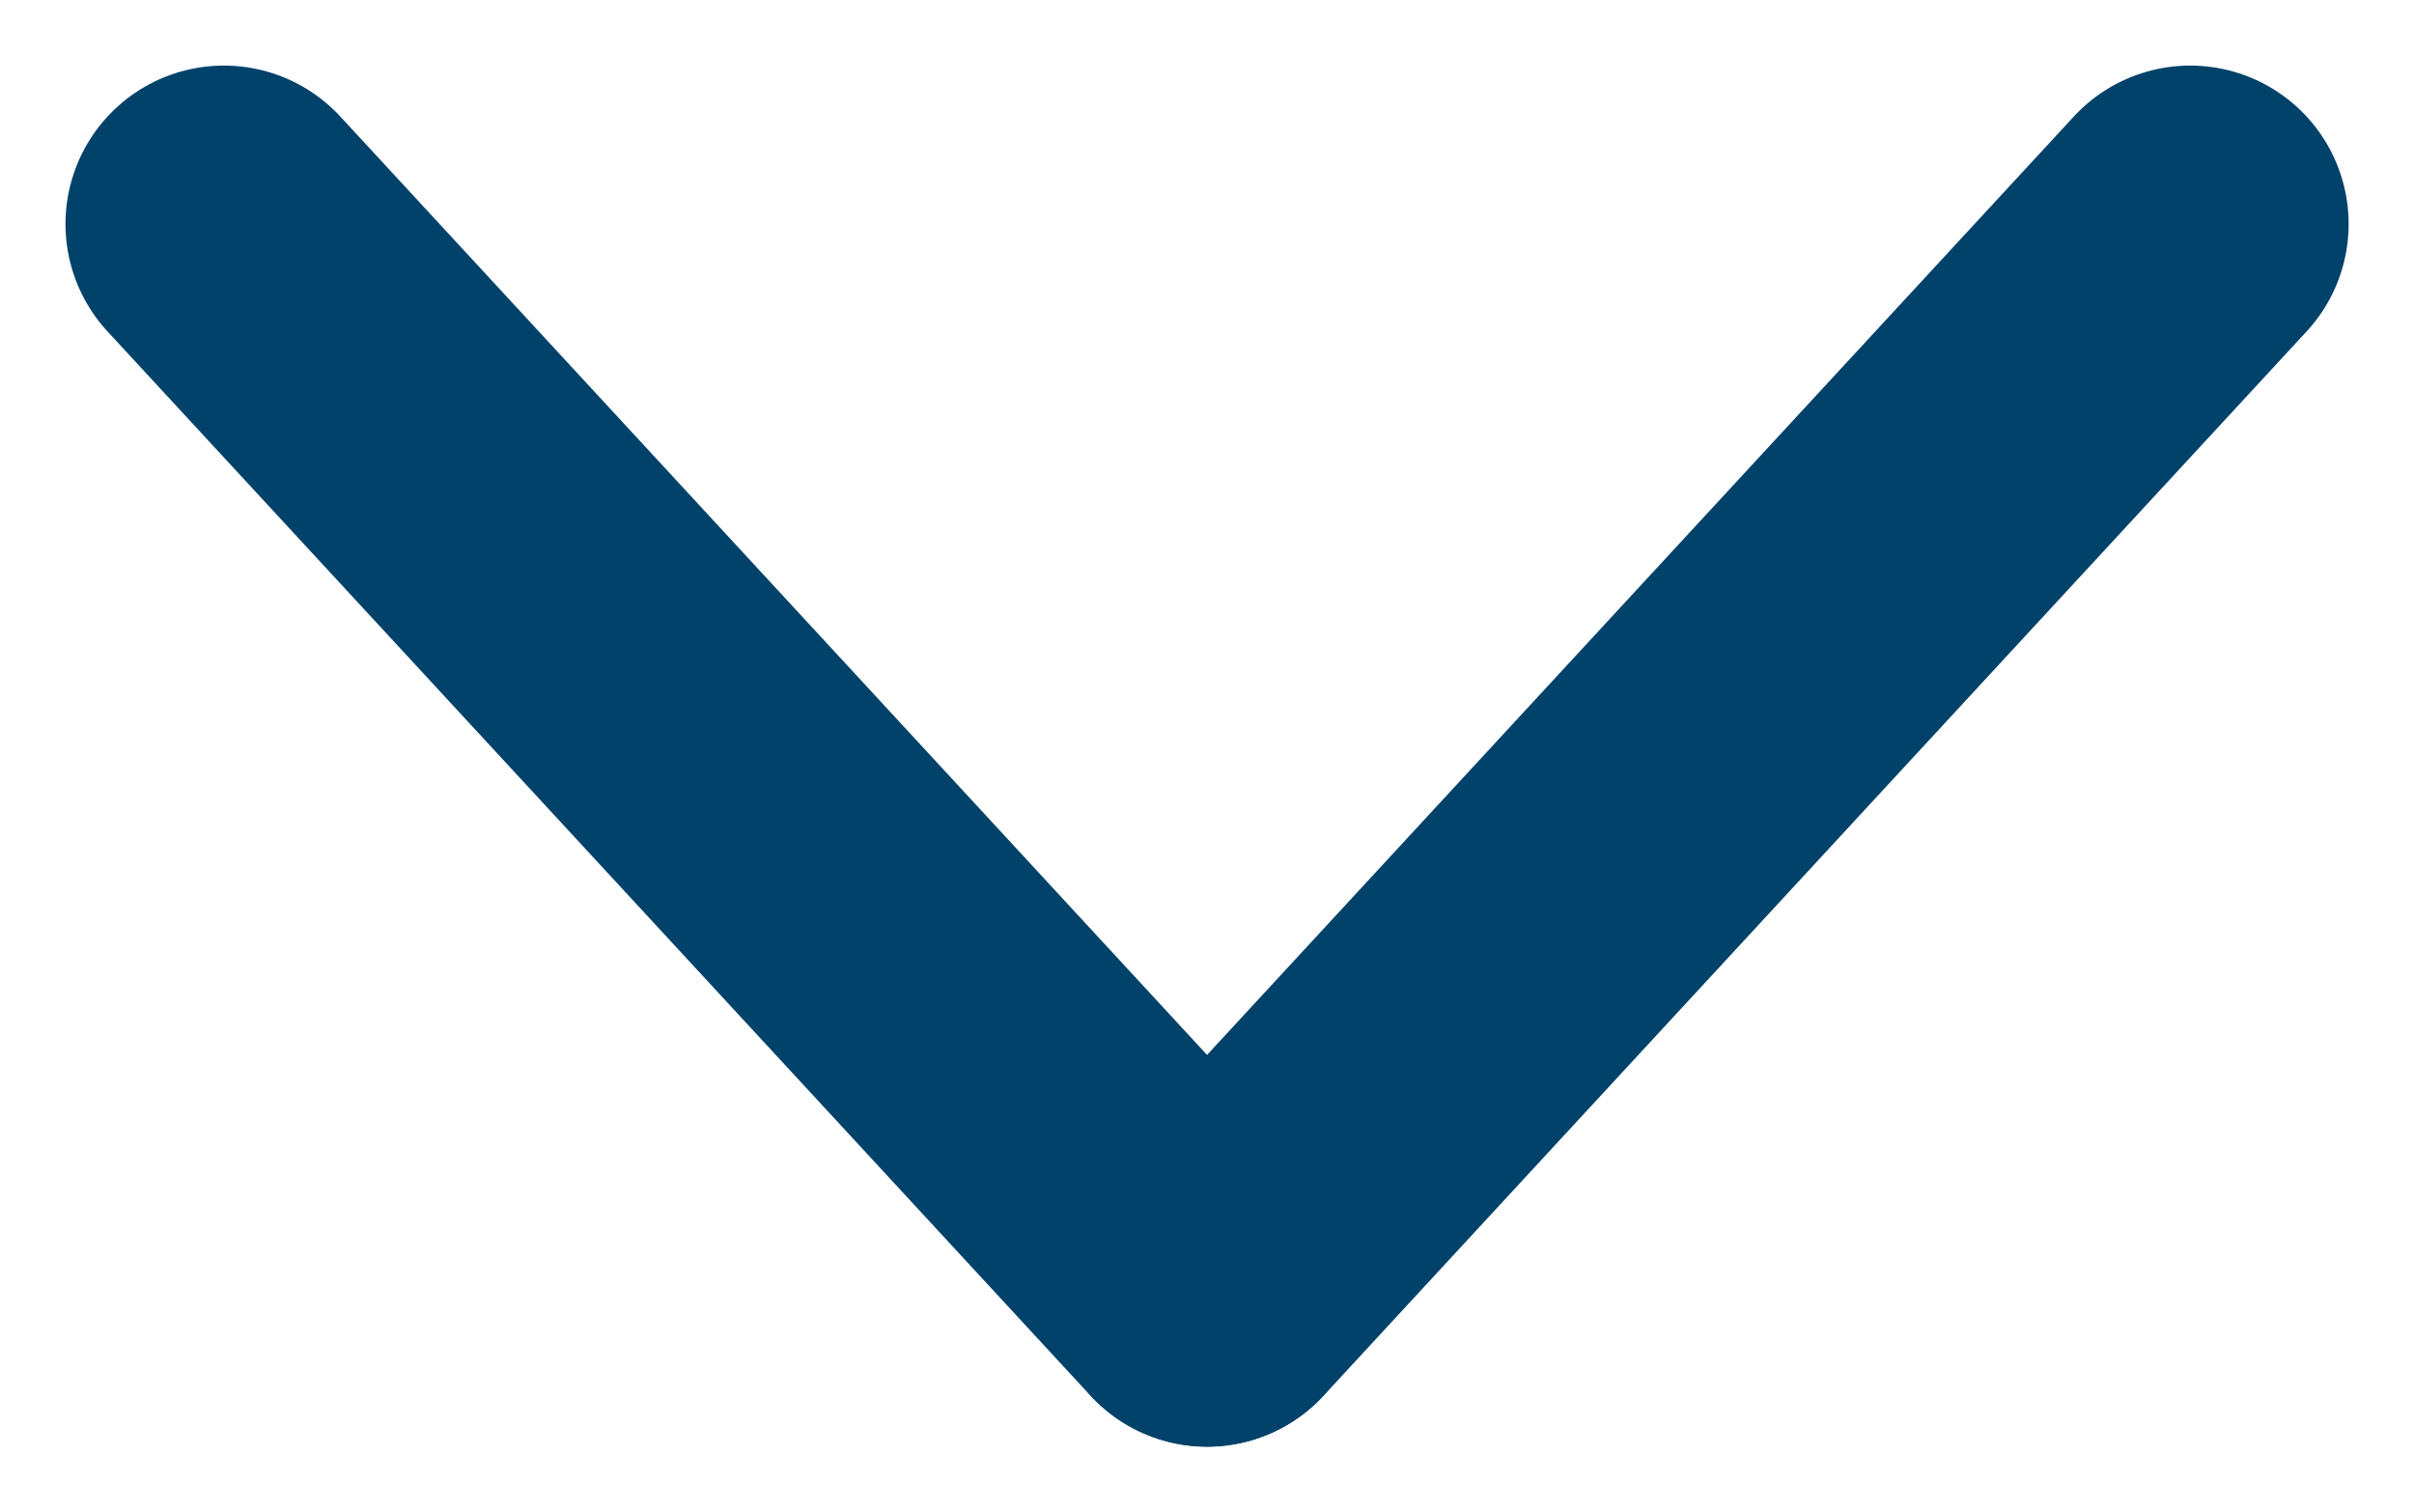 <svg xmlns="http://www.w3.org/2000/svg" width="22.857" height="14.318" viewBox="0 0 22.857 14.318">
  <g id="g2060" transform="translate(-277.172 30.438) rotate(-90)">
    <path id="path2056" d="M18.239,367.222l10.078,9.308" transform="translate(0 -78.62)" fill="none" stroke="#01426a" stroke-linecap="round" stroke-linejoin="round" stroke-width="3"/>
    <path id="path2058" d="M18.239,288.6l10.078-9.308" fill="none" stroke="#01426a" stroke-linecap="round" stroke-linejoin="round" stroke-width="3"/>
  </g>
</svg>
